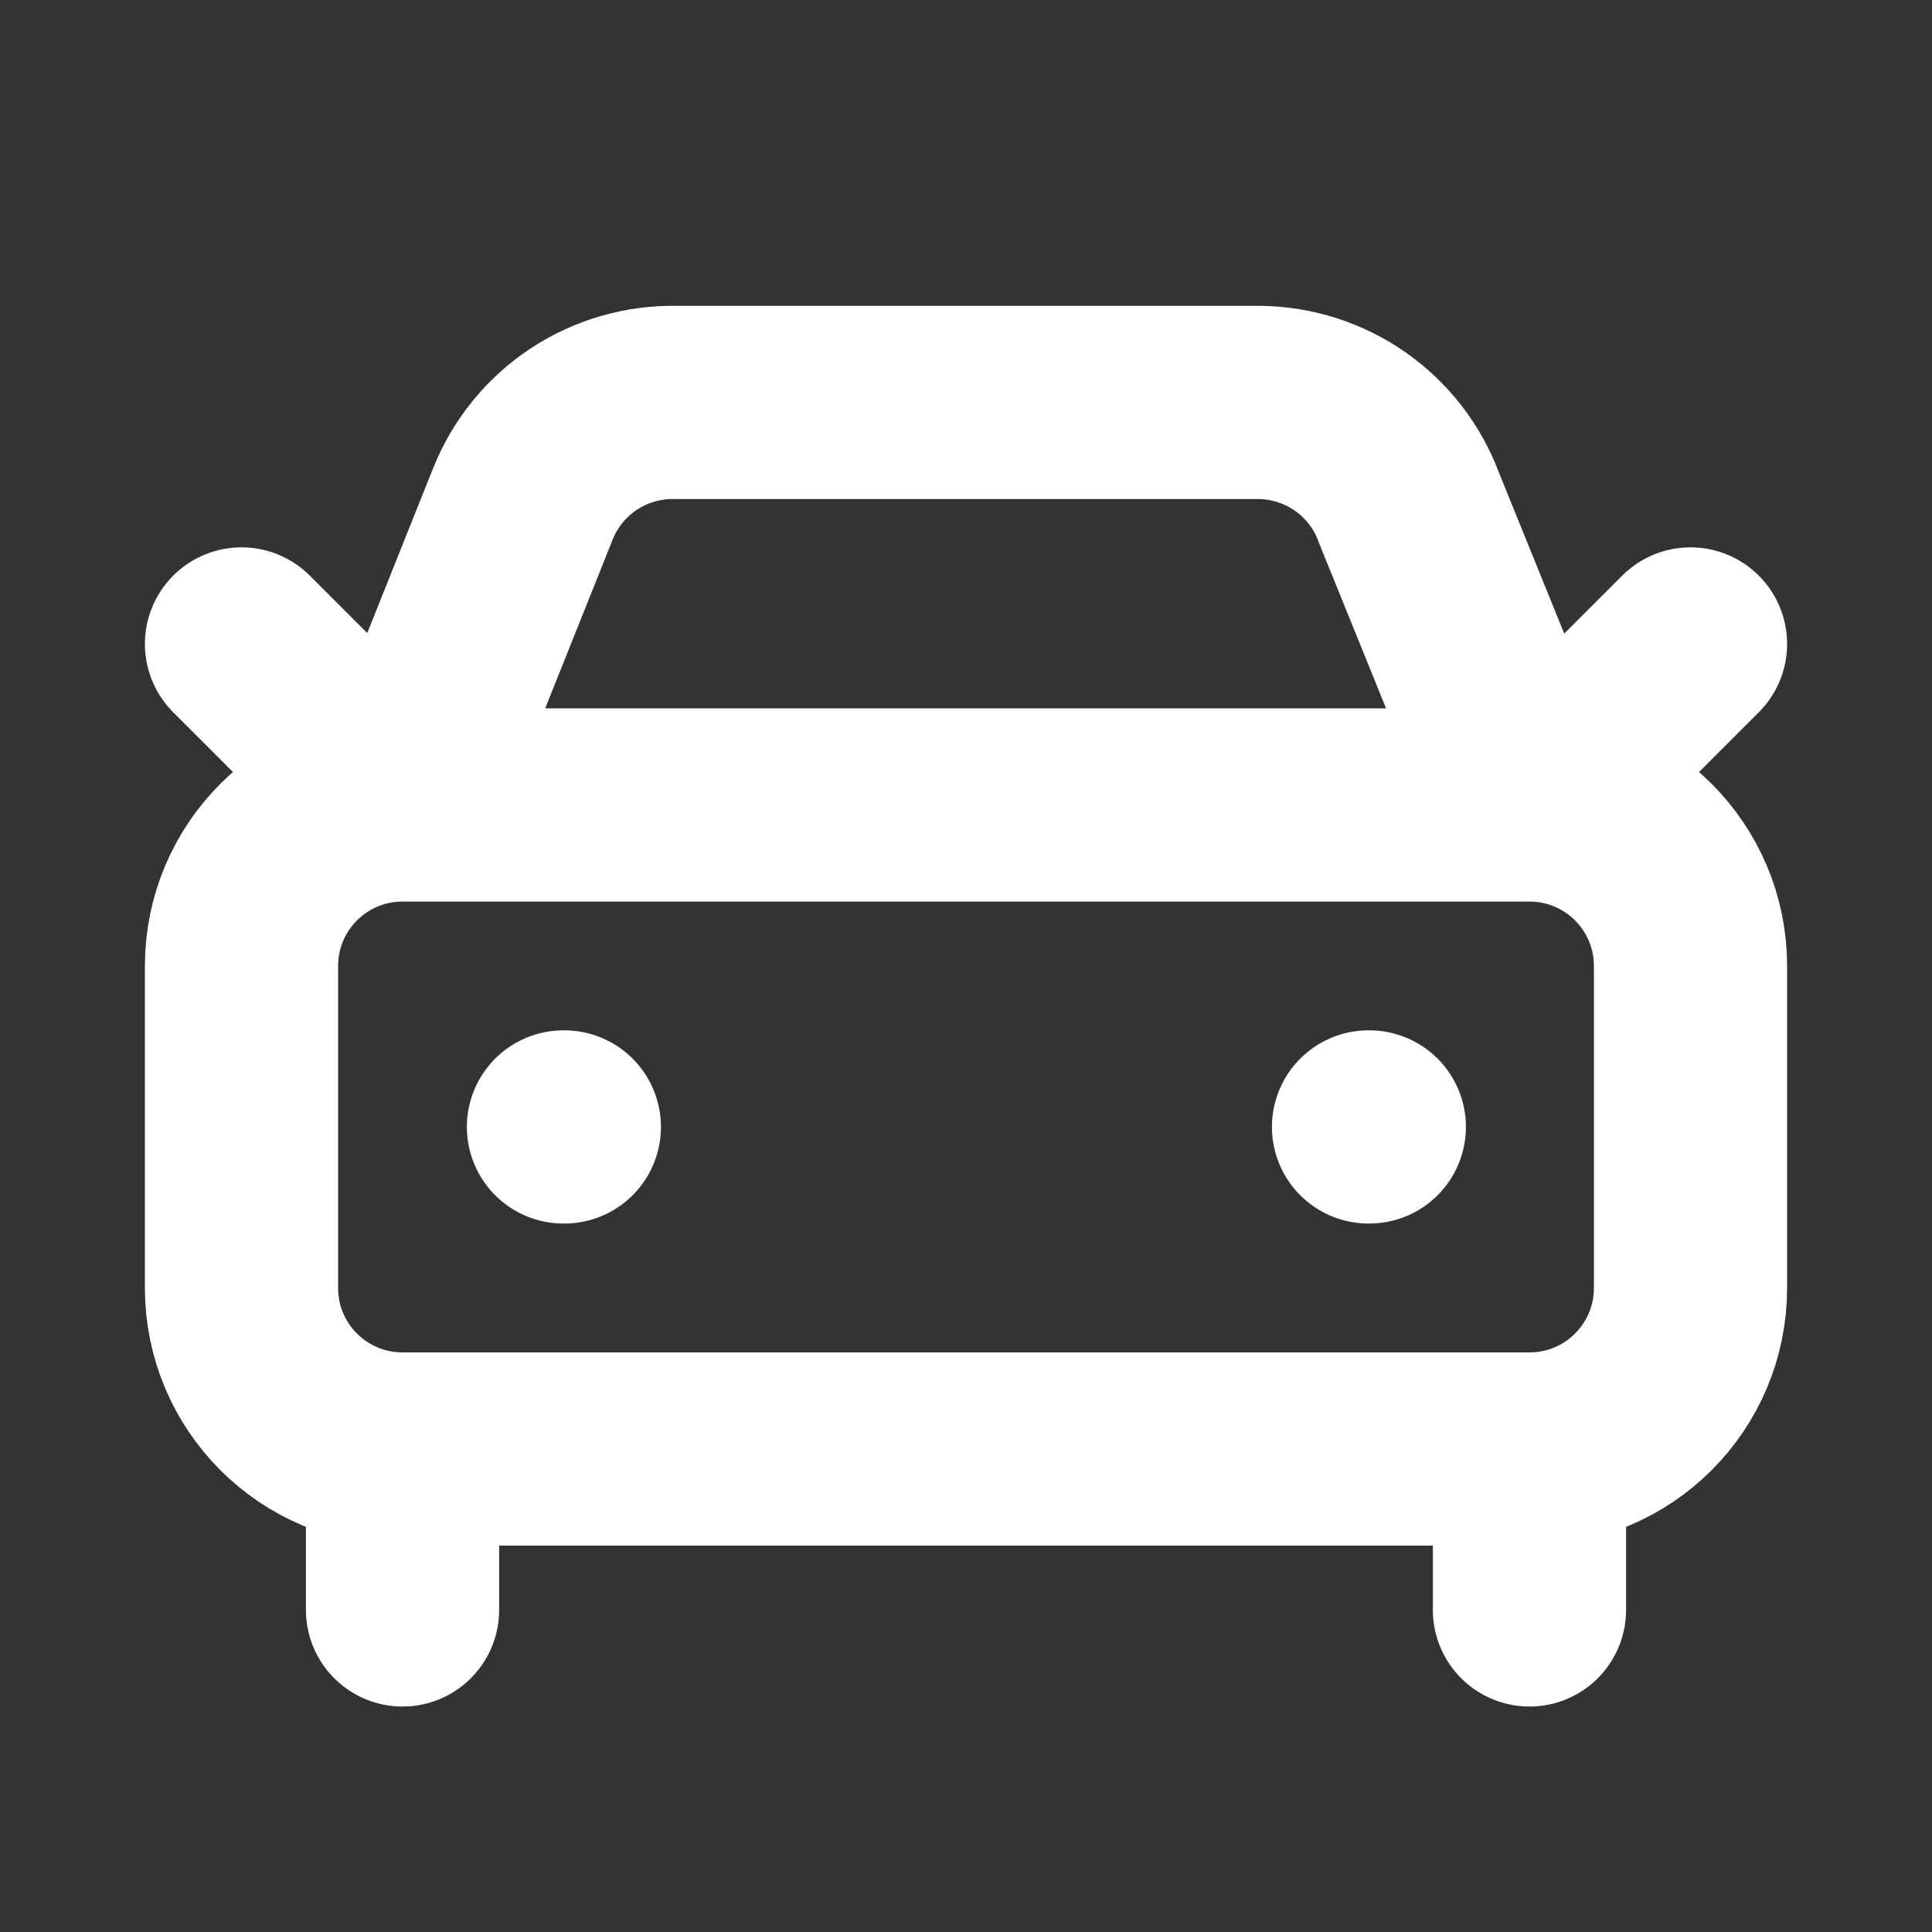 <svg width="20" height="20" viewBox="0 0 20 20" fill="none" xmlns="http://www.w3.org/2000/svg">
<rect x="0" y="0" width="20" height="20" fill="#333333" stroke="none"/>
<path d="M17.5 6.666L15.833 8.333M15.833 8.333L14.583 5.25C14.466 4.934 14.255 4.662 13.979 4.468C13.703 4.275 13.375 4.17 13.038 4.166H7C6.66 4.159 6.327 4.255 6.043 4.442C5.76 4.629 5.54 4.899 5.414 5.214L4.167 8.333M15.833 8.333H4.167M15.833 8.333C16.754 8.333 17.5 9.079 17.5 10V13.333C17.5 14.254 16.754 15 15.833 15M4.167 8.333L2.5 6.666M4.167 8.333C3.246 8.333 2.5 9.079 2.5 10V13.333C2.5 14.254 3.246 15 4.167 15M5.833 11.666H5.842M14.167 11.666H14.175M15.833 15H4.167M15.833 15V16.666M4.167 15V16.666" stroke="white" stroke-width="2" stroke-linecap="round" stroke-linejoin="round"/>
</svg>
